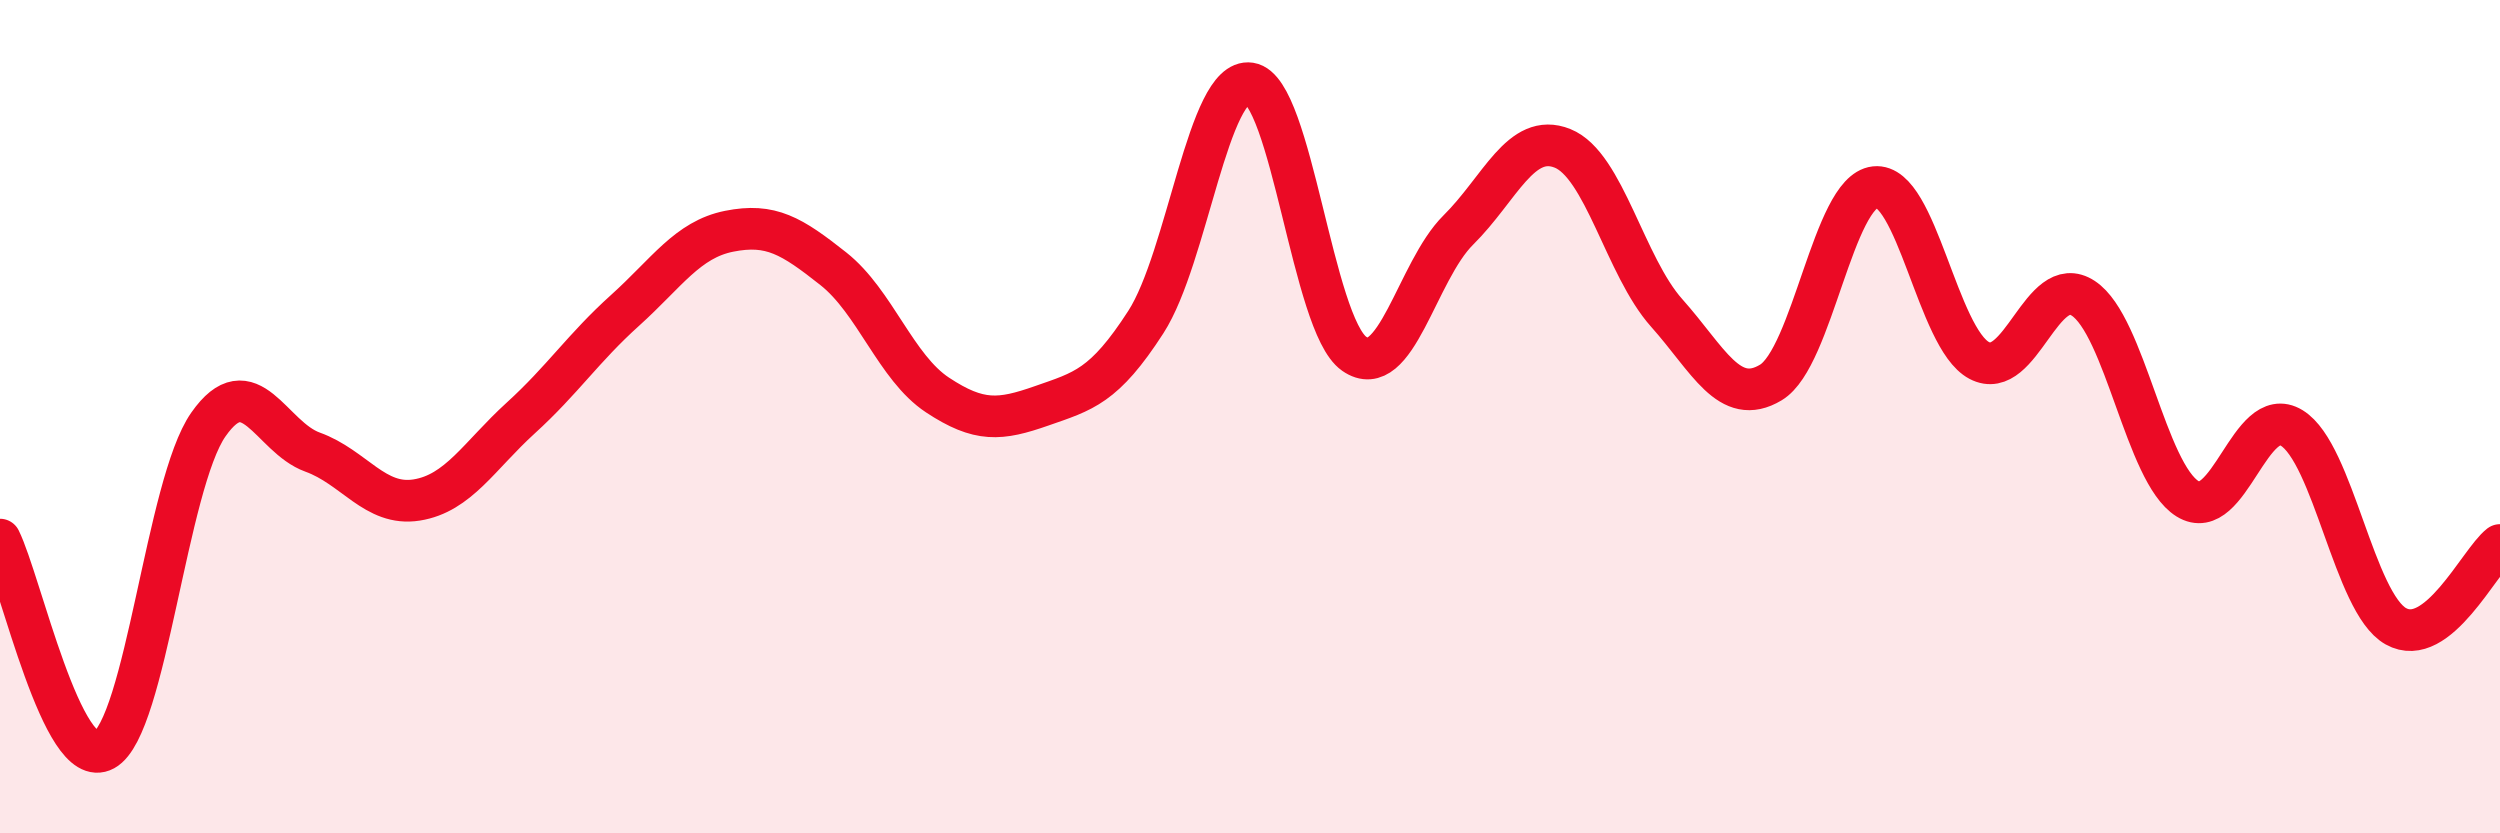 
    <svg width="60" height="20" viewBox="0 0 60 20" xmlns="http://www.w3.org/2000/svg">
      <path
        d="M 0,12.95 C 0.5,13.96 1.5,18.55 2.5,18 C 3.5,17.45 4,11.62 5,10.19 C 6,8.76 6.5,10.49 7.5,10.85 C 8.5,11.21 9,12.16 10,12 C 11,11.84 11.5,10.94 12.5,10.03 C 13.5,9.12 14,8.35 15,7.45 C 16,6.55 16.5,5.75 17.5,5.55 C 18.5,5.35 19,5.66 20,6.45 C 21,7.24 21.5,8.82 22.5,9.48 C 23.5,10.14 24,10.09 25,9.74 C 26,9.39 26.5,9.28 27.5,7.73 C 28.5,6.18 29,1.85 30,2 C 31,2.15 31.5,7.79 32.5,8.49 C 33.5,9.19 34,6.51 35,5.52 C 36,4.53 36.5,3.16 37.5,3.56 C 38.5,3.96 39,6.39 40,7.51 C 41,8.63 41.5,9.78 42.5,9.18 C 43.5,8.58 44,4.6 45,4.49 C 46,4.38 46.5,8.12 47.5,8.65 C 48.5,9.18 49,6.5 50,7.16 C 51,7.82 51.5,11.35 52.5,11.97 C 53.5,12.59 54,9.66 55,10.27 C 56,10.88 56.5,14.47 57.5,15.03 C 58.5,15.59 59.5,13.47 60,13.08L60 20L0 20Z"
        fill="#EB0A25"
        opacity="0.1"
        stroke-linecap="round"
        stroke-linejoin="round"
      />
      <path
        d="M 0,12.95 C 0.5,13.96 1.5,18.55 2.5,18 C 3.5,17.45 4,11.62 5,10.19 C 6,8.76 6.5,10.49 7.5,10.85 C 8.5,11.21 9,12.16 10,12 C 11,11.84 11.5,10.94 12.5,10.03 C 13.5,9.12 14,8.35 15,7.45 C 16,6.55 16.5,5.75 17.5,5.55 C 18.5,5.35 19,5.66 20,6.45 C 21,7.24 21.5,8.82 22.5,9.48 C 23.5,10.14 24,10.09 25,9.74 C 26,9.39 26.5,9.28 27.5,7.73 C 28.5,6.18 29,1.85 30,2 C 31,2.15 31.5,7.79 32.5,8.49 C 33.5,9.19 34,6.51 35,5.52 C 36,4.53 36.5,3.16 37.5,3.56 C 38.5,3.96 39,6.39 40,7.51 C 41,8.63 41.5,9.78 42.5,9.18 C 43.5,8.58 44,4.6 45,4.49 C 46,4.38 46.5,8.12 47.5,8.65 C 48.5,9.18 49,6.5 50,7.16 C 51,7.82 51.5,11.35 52.5,11.97 C 53.5,12.59 54,9.66 55,10.27 C 56,10.88 56.5,14.47 57.5,15.03 C 58.5,15.59 59.5,13.47 60,13.08"
        stroke="#EB0A25"
        stroke-width="1"
        fill="none"
        stroke-linecap="round"
        stroke-linejoin="round"
      />
    </svg>
  